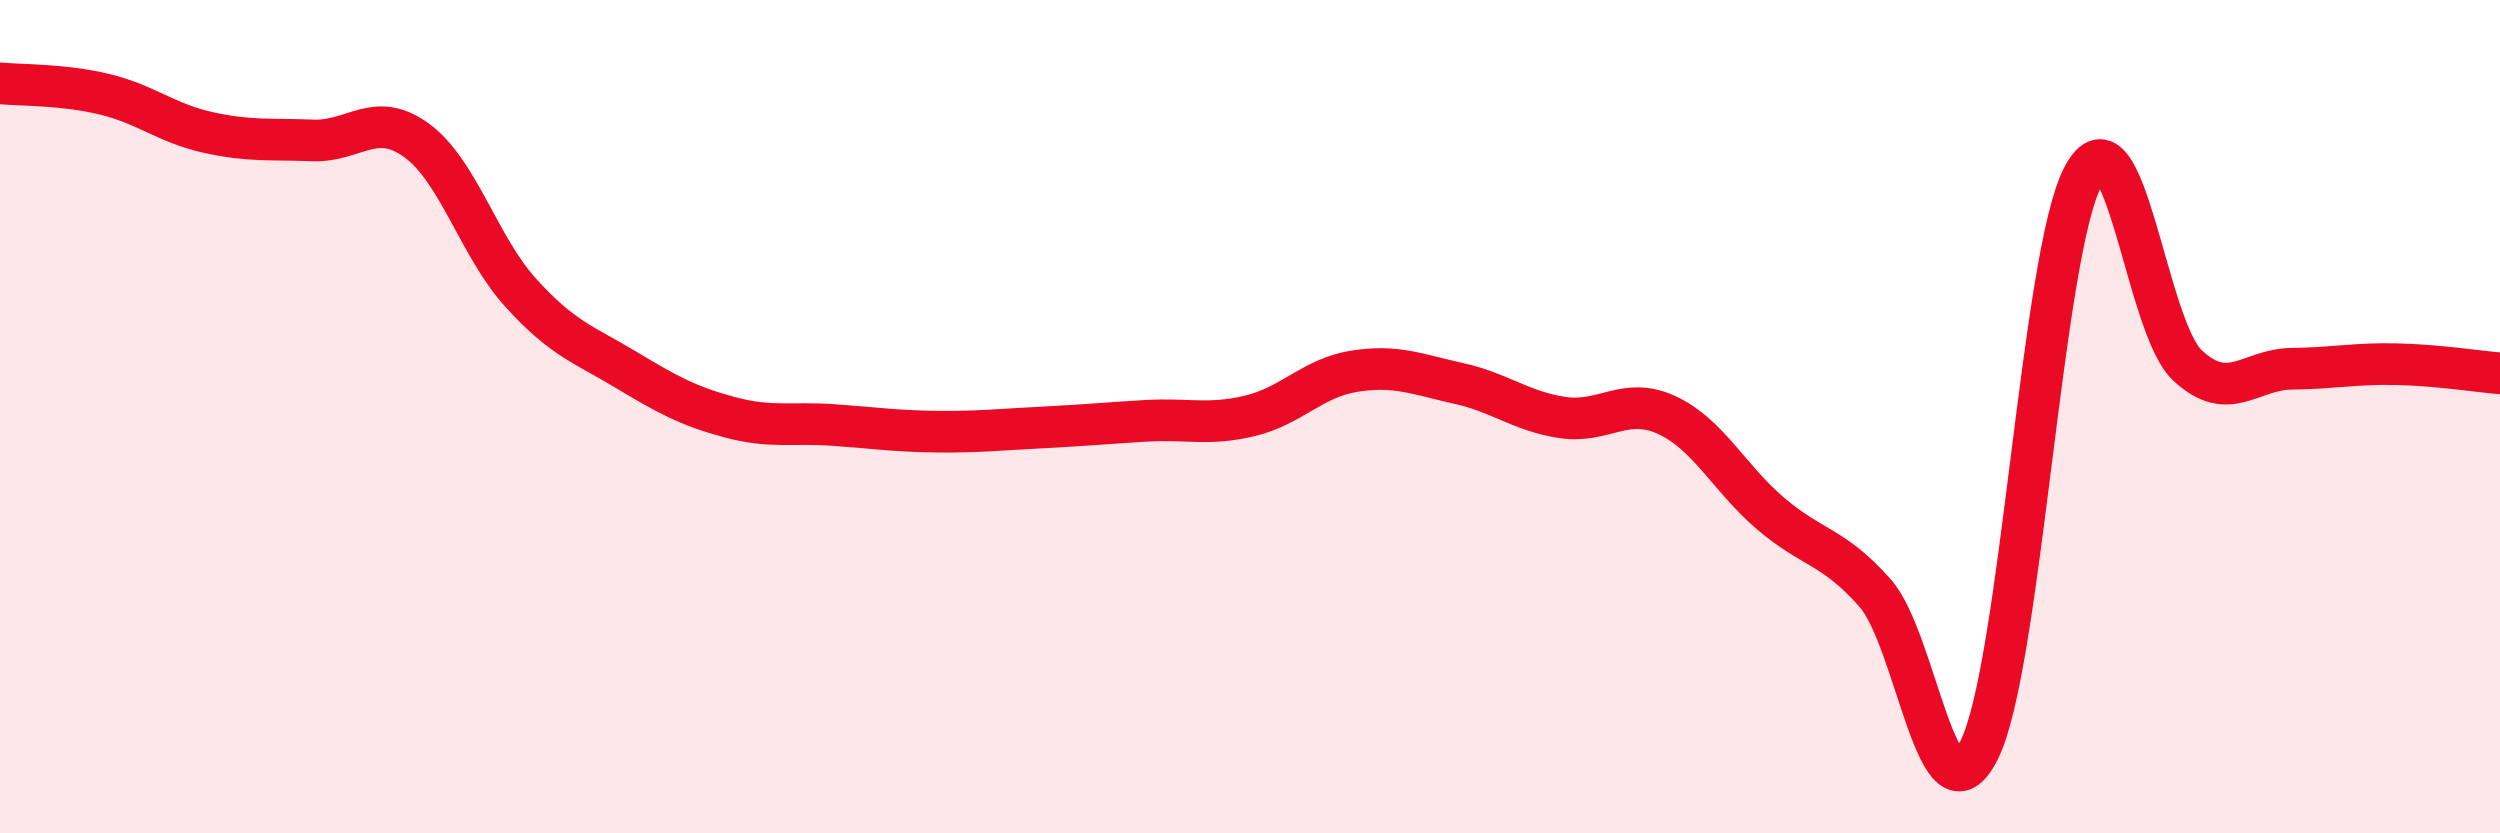 
    <svg width="60" height="20" viewBox="0 0 60 20" xmlns="http://www.w3.org/2000/svg">
      <path
        d="M 0,2 C 0.5,2.05 1.5,2.02 2.5,2.26 C 3.5,2.5 4,2.96 5,3.18 C 6,3.4 6.5,3.33 7.5,3.37 C 8.5,3.41 9,2.64 10,3.37 C 11,4.1 11.5,5.93 12.5,7.03 C 13.5,8.13 14,8.26 15,8.86 C 16,9.46 16.5,9.74 17.5,10.01 C 18.5,10.28 19,10.13 20,10.2 C 21,10.27 21.5,10.35 22.5,10.36 C 23.5,10.37 24,10.31 25,10.26 C 26,10.21 26.5,10.16 27.5,10.1 C 28.5,10.04 29,10.22 30,9.98 C 31,9.74 31.5,9.07 32.5,8.91 C 33.5,8.75 34,8.98 35,9.2 C 36,9.42 36.5,9.87 37.5,10.02 C 38.5,10.17 39,9.5 40,9.96 C 41,10.42 41.5,11.48 42.5,12.33 C 43.5,13.18 44,13.1 45,14.23 C 46,15.36 46.5,20 47.5,18 C 48.5,16 49,6.07 50,4.22 C 51,2.37 51.5,7.84 52.5,8.77 C 53.5,9.7 54,8.86 55,8.85 C 56,8.84 56.5,8.72 57.5,8.74 C 58.5,8.76 59.5,8.92 60,8.96L60 20L0 20Z"
        fill="#EB0A25"
        opacity="0.1"
        stroke-linecap="round"
        stroke-linejoin="round"
      />
      <path
        d="M 0,2 C 0.5,2.05 1.5,2.02 2.5,2.26 C 3.5,2.5 4,2.96 5,3.18 C 6,3.4 6.5,3.33 7.5,3.37 C 8.5,3.41 9,2.64 10,3.37 C 11,4.1 11.5,5.93 12.5,7.03 C 13.5,8.13 14,8.26 15,8.86 C 16,9.46 16.5,9.74 17.5,10.01 C 18.5,10.28 19,10.13 20,10.2 C 21,10.27 21.5,10.35 22.5,10.36 C 23.5,10.37 24,10.31 25,10.26 C 26,10.21 26.5,10.16 27.5,10.1 C 28.5,10.04 29,10.22 30,9.98 C 31,9.74 31.5,9.07 32.5,8.91 C 33.5,8.75 34,8.98 35,9.2 C 36,9.42 36.5,9.87 37.5,10.02 C 38.5,10.17 39,9.5 40,9.96 C 41,10.42 41.5,11.48 42.5,12.33 C 43.5,13.18 44,13.1 45,14.23 C 46,15.36 46.5,20 47.5,18 C 48.5,16 49,6.07 50,4.22 C 51,2.37 51.5,7.84 52.5,8.77 C 53.5,9.7 54,8.86 55,8.85 C 56,8.84 56.5,8.72 57.5,8.74 C 58.5,8.76 59.5,8.92 60,8.96"
        stroke="#EB0A25"
        stroke-width="1"
        fill="none"
        stroke-linecap="round"
        stroke-linejoin="round"
      />
    </svg>
  